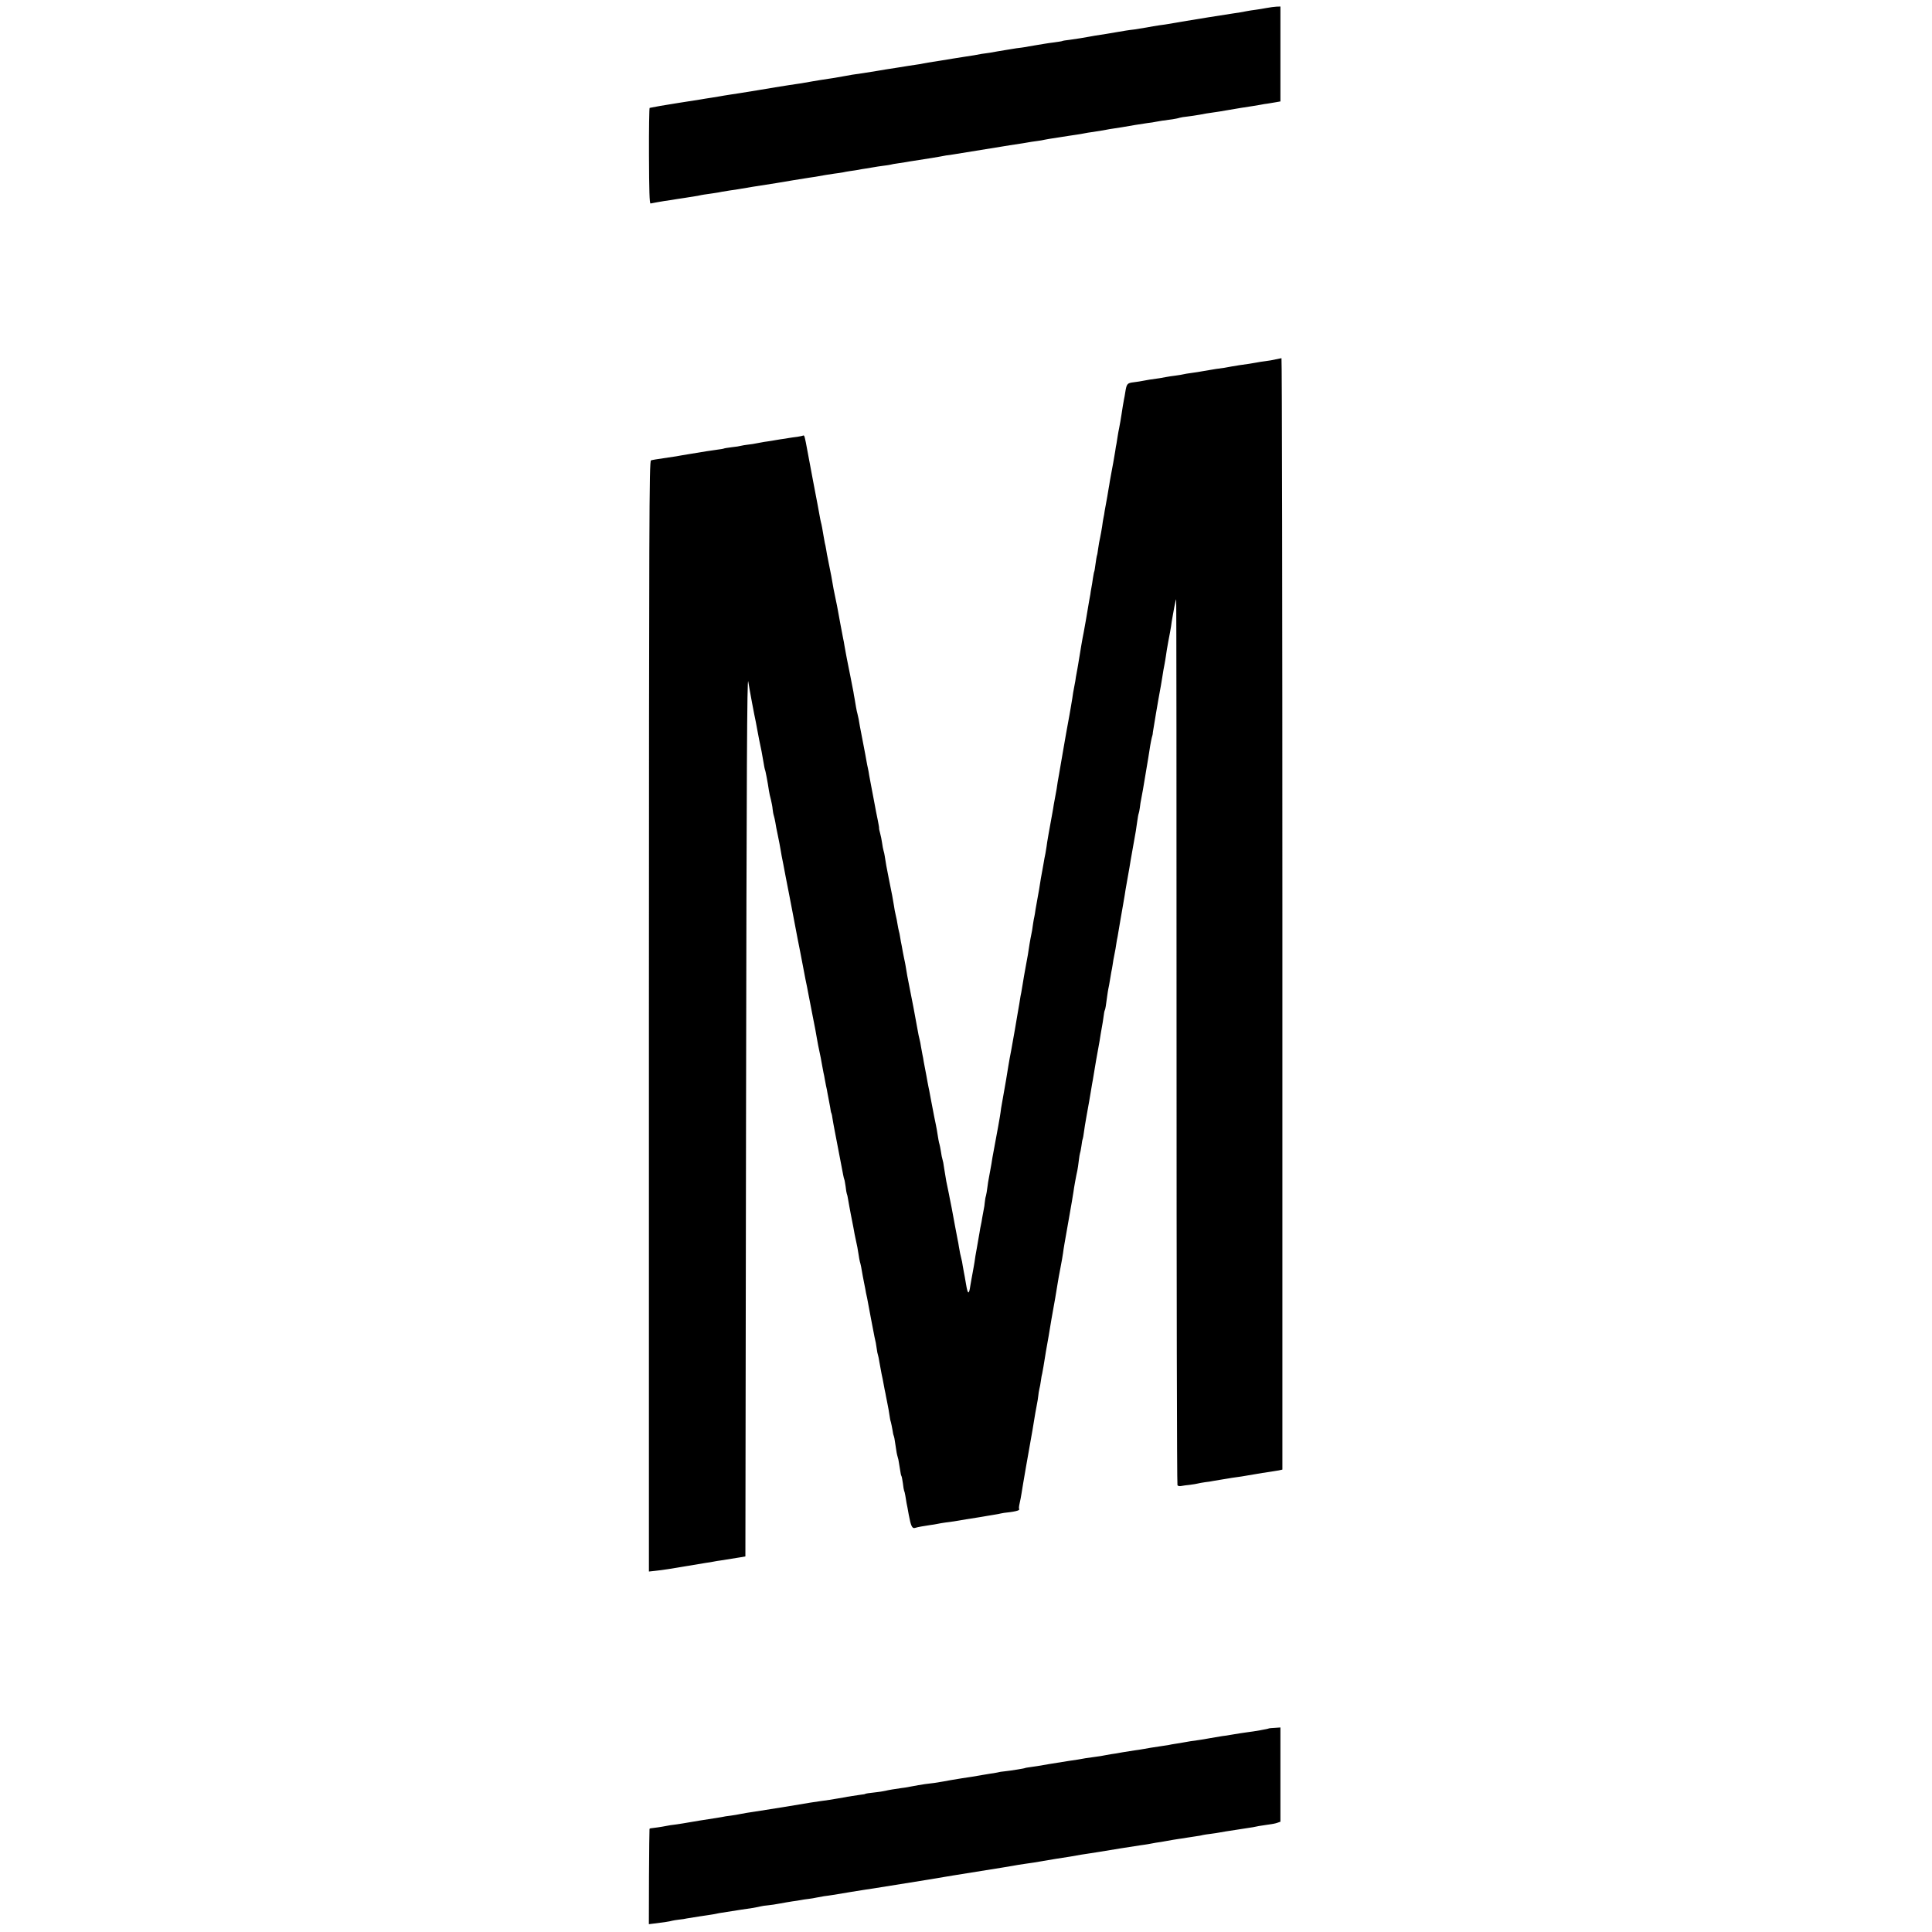 <?xml version="1.0" standalone="no"?>
<!DOCTYPE svg PUBLIC "-//W3C//DTD SVG 20010904//EN"
 "http://www.w3.org/TR/2001/REC-SVG-20010904/DTD/svg10.dtd">
<svg version="1.0" xmlns="http://www.w3.org/2000/svg"
 width="1484pt" height="1484pt" viewBox="0 0 1484 1484"
 preserveAspectRatio="xMidYMid meet">
<g transform="translate(0,1484) scale(0.1,-0.1)"
fill="#000000" stroke="none">
<path d="M9730 14779 c-25 -5 -63 -11 -85 -14 -22 -3 -51 -7 -65 -10 -26 -6
-78 -14 -120 -20 -14 -2 -97 -15 -185 -29 -88 -15 -176 -29 -195 -32 -43 -7
-79 -13 -105 -18 -11 -2 -42 -7 -68 -10 -26 -4 -71 -11 -100 -17 -29 -5 -70
-12 -92 -15 -22 -2 -52 -7 -67 -9 -16 -3 -43 -7 -60 -10 -18 -3 -58 -10 -88
-15 -30 -5 -71 -11 -90 -14 -19 -3 -45 -8 -56 -10 -28 -6 -78 -13 -139 -22
-27 -3 -52 -7 -55 -9 -3 -2 -29 -6 -59 -10 -30 -4 -61 -8 -70 -10 -9 -1 -36
-6 -61 -10 -25 -4 -54 -9 -65 -11 -11 -3 -38 -7 -60 -10 -22 -2 -53 -7 -70
-10 -16 -3 -41 -7 -55 -9 -14 -2 -41 -7 -60 -10 -41 -8 -72 -13 -120 -19 -19
-3 -46 -8 -60 -11 -13 -2 -42 -7 -65 -10 -22 -3 -65 -10 -95 -15 -97 -16 -114
-19 -155 -25 -22 -3 -53 -9 -70 -12 -16 -4 -37 -7 -45 -8 -26 -4 -103 -15
-160 -25 -30 -5 -71 -11 -90 -14 -19 -3 -48 -8 -65 -11 -60 -10 -156 -25 -189
-29 -11 -2 -37 -6 -56 -10 -77 -14 -96 -17 -125 -21 -30 -4 -96 -15 -125 -20
-75 -13 -107 -19 -120 -20 -8 -1 -35 -5 -60 -9 -25 -4 -56 -9 -70 -11 -29 -5
-51 -8 -175 -29 -134 -22 -167 -27 -195 -31 -14 -2 -40 -6 -57 -9 -18 -3 -61
-11 -95 -16 -35 -5 -76 -12 -93 -15 -16 -2 -88 -14 -160 -25 -131 -21 -178
-29 -205 -35 -8 -2 -17 -4 -20 -4 -3 -1 -6 -166 -5 -368 1 -266 4 -367 12
-366 25 5 80 15 106 19 15 2 39 6 55 8 15 3 61 10 102 16 41 6 86 14 100 16
35 8 58 11 115 19 28 4 59 9 70 12 11 2 36 6 55 9 19 2 100 15 180 29 80 13
163 26 185 29 22 4 78 13 125 21 47 7 103 16 125 20 35 5 58 8 127 21 9 1 38
6 65 10 26 3 57 8 68 10 11 3 36 7 55 10 19 2 46 7 60 9 14 3 42 8 64 11 21 3
48 8 60 10 11 2 41 7 66 10 25 3 52 7 60 9 8 3 33 7 55 10 22 3 51 8 65 10 14
3 41 7 60 10 77 11 209 33 247 41 6 1 29 4 50 7 32 5 113 18 383 62 14 2 39 6
55 9 102 15 122 19 140 22 11 2 40 7 65 10 25 3 54 8 65 11 21 4 30 6 110 18
28 4 59 9 70 11 11 2 38 6 60 9 22 3 51 8 65 11 14 3 39 7 55 9 74 12 91 14
110 18 11 3 41 7 66 11 47 7 59 9 157 26 31 5 75 12 97 15 22 2 51 7 65 10 24
5 51 9 127 19 18 3 41 7 52 11 10 3 38 8 62 10 24 3 67 9 94 14 28 6 70 13 95
16 25 3 81 12 125 20 75 13 125 21 185 30 14 2 41 7 60 10 19 4 44 8 55 9 11
2 38 6 60 10 l40 7 0 364 0 365 -30 -1 c-16 -1 -50 -5 -75 -10z"/>
<path d="M9800 12080 c-19 -5 -55 -11 -80 -14 -25 -3 -56 -8 -70 -11 -24 -5
-84 -14 -130 -20 -14 -2 -41 -7 -60 -10 -45 -9 -65 -12 -120 -19 -25 -4 -67
-11 -95 -16 -27 -5 -70 -12 -95 -15 -25 -3 -52 -8 -60 -10 -8 -2 -35 -7 -60
-10 -25 -3 -58 -8 -73 -11 -16 -3 -38 -7 -50 -9 -60 -8 -104 -15 -127 -20 -14
-3 -45 -8 -70 -11 -51 -6 -56 -11 -66 -73 -4 -25 -8 -50 -10 -56 -3 -17 -16
-89 -19 -115 -5 -34 -13 -80 -19 -110 -3 -13 -8 -40 -11 -60 -3 -20 -7 -45 -9
-57 -3 -11 -7 -38 -10 -59 -7 -43 -23 -135 -31 -174 -3 -14 -7 -38 -10 -55 -2
-16 -7 -43 -10 -60 -3 -16 -7 -43 -10 -60 -3 -16 -7 -41 -10 -55 -3 -14 -7
-38 -10 -55 -2 -16 -6 -40 -9 -52 -2 -11 -8 -43 -11 -70 -4 -26 -11 -64 -15
-83 -5 -19 -11 -57 -15 -84 -3 -27 -8 -52 -10 -55 -1 -3 -6 -31 -10 -61 -4
-30 -8 -57 -10 -60 -2 -3 -6 -26 -10 -50 -3 -25 -9 -58 -12 -75 -3 -16 -7 -39
-8 -50 -2 -11 -6 -36 -10 -55 -3 -19 -15 -86 -25 -148 -11 -62 -22 -123 -25
-135 -2 -12 -7 -38 -10 -57 -3 -19 -7 -44 -9 -55 -2 -11 -6 -38 -10 -60 -3
-23 -9 -52 -11 -65 -3 -14 -8 -41 -11 -60 -2 -19 -7 -46 -10 -60 -11 -58 -13
-69 -18 -106 -6 -40 -16 -93 -22 -129 -7 -34 -43 -238 -49 -275 -9 -55 -24
-142 -31 -180 -8 -44 -12 -66 -18 -110 -3 -19 -8 -46 -11 -60 -3 -14 -8 -41
-11 -60 -3 -19 -7 -46 -10 -60 -19 -102 -45 -248 -45 -260 -1 -8 -5 -33 -9
-55 -5 -22 -11 -56 -14 -75 -3 -19 -8 -45 -10 -56 -2 -12 -7 -39 -11 -60 -12
-79 -16 -100 -25 -149 -5 -27 -12 -68 -16 -90 -3 -22 -7 -47 -9 -55 -2 -8 -7
-33 -10 -55 -5 -40 -9 -63 -20 -115 -5 -25 -8 -47 -20 -124 -4 -21 -9 -48 -11
-60 -2 -11 -7 -36 -10 -55 -3 -18 -7 -41 -9 -50 -1 -9 -6 -36 -10 -61 -4 -25
-9 -54 -11 -65 -3 -11 -7 -36 -10 -55 -3 -19 -7 -46 -10 -60 -2 -14 -16 -90
-29 -170 -29 -165 -33 -185 -40 -220 -3 -14 -7 -40 -10 -58 -4 -29 -27 -166
-50 -292 -4 -19 -8 -48 -10 -65 -3 -25 -23 -137 -62 -345 -3 -19 -7 -42 -8
-50 -2 -8 -5 -31 -9 -50 -3 -19 -8 -46 -11 -60 -3 -14 -8 -45 -11 -70 -3 -25
-8 -54 -11 -65 -4 -11 -7 -33 -9 -50 -1 -16 -5 -43 -9 -60 -3 -16 -8 -43 -11
-60 -2 -16 -7 -41 -10 -55 -3 -14 -8 -38 -10 -55 -3 -16 -12 -68 -20 -115 -9
-46 -17 -98 -19 -115 -3 -16 -9 -55 -15 -85 -6 -30 -13 -73 -17 -95 -10 -73
-20 -69 -33 11 -7 44 -15 84 -16 89 -1 6 -5 28 -9 50 -3 22 -8 48 -11 57 -6
21 -13 56 -19 93 -2 17 -7 41 -10 55 -3 14 -12 61 -20 105 -8 44 -19 105 -25
135 -6 30 -13 66 -16 80 -2 14 -9 45 -14 70 -10 44 -12 56 -27 149 -4 25 -8
48 -8 51 -11 42 -15 61 -19 91 -3 20 -8 42 -10 50 -4 12 -10 42 -21 114 -2 11
-10 54 -19 95 -8 41 -19 100 -25 130 -6 30 -12 64 -14 75 -3 11 -8 40 -13 65
-4 25 -8 47 -9 50 -4 18 -15 80 -20 105 -2 17 -7 41 -10 55 -3 14 -8 41 -11
60 -3 19 -7 43 -10 52 -5 17 -12 53 -19 93 -11 63 -46 250 -59 310 -13 64 -23
118 -31 170 -2 11 -6 34 -10 50 -3 17 -8 39 -10 50 -2 11 -6 34 -9 50 -4 17
-9 46 -12 65 -3 19 -7 41 -10 49 -2 8 -7 30 -10 50 -3 20 -9 52 -14 71 -5 19
-11 53 -14 75 -6 40 -16 93 -41 215 -13 64 -24 124 -30 167 -2 11 -5 29 -9 40
-3 10 -8 36 -11 59 -3 22 -10 56 -15 74 -5 18 -9 35 -8 39 1 3 -4 31 -10 61
-12 57 -13 64 -32 165 -6 33 -15 80 -20 105 -5 25 -11 59 -14 75 -2 17 -7 41
-10 55 -3 14 -8 36 -10 50 -2 14 -16 88 -31 165 -15 77 -29 150 -30 162 -2 11
-6 29 -9 40 -3 10 -8 33 -11 51 -3 17 -8 47 -11 65 -3 17 -8 41 -9 52 -2 11
-13 66 -24 123 -11 56 -23 115 -26 130 -3 15 -7 37 -9 48 -2 12 -7 37 -10 55
-3 19 -7 43 -10 54 -6 32 -38 198 -42 225 -2 14 -9 45 -14 70 -12 54 -24 117
-35 185 -3 17 -8 41 -11 55 -3 14 -7 34 -9 45 -2 11 -6 30 -8 41 -3 12 -8 39
-11 60 -4 22 -8 46 -11 54 -2 8 -6 31 -9 50 -8 50 -16 93 -21 110 -2 8 -7 31
-10 50 -5 30 -17 93 -50 265 -12 61 -36 192 -45 240 -17 93 -22 115 -30 110
-4 -2 -25 -7 -46 -10 -21 -2 -50 -7 -64 -9 -14 -3 -43 -7 -65 -10 -22 -4 -51
-8 -65 -11 -14 -2 -41 -7 -60 -9 -19 -3 -46 -8 -60 -11 -14 -3 -42 -8 -64 -10
-21 -2 -46 -7 -55 -9 -9 -3 -41 -8 -71 -11 -30 -4 -57 -8 -60 -10 -3 -2 -29
-6 -59 -10 -30 -4 -63 -9 -75 -11 -12 -2 -64 -11 -116 -19 -52 -9 -105 -17
-117 -20 -12 -2 -57 -9 -100 -15 -43 -6 -85 -13 -93 -16 -14 -3 -15 -459 -16
-4270 l0 -4265 46 5 c25 2 72 9 105 14 69 12 245 41 290 48 17 2 41 6 55 9 14
3 39 7 55 9 78 12 113 18 150 24 l40 7 5 3395 c4 2652 8 3380 17 3325 10 -64
47 -261 58 -310 2 -11 8 -45 14 -75 10 -55 12 -63 30 -150 5 -25 12 -65 16
-90 4 -24 8 -47 10 -51 4 -5 22 -101 31 -163 2 -16 9 -46 15 -68 5 -22 12 -54
13 -72 2 -18 6 -42 10 -53 4 -12 8 -34 11 -49 2 -16 11 -63 20 -104 8 -41 18
-88 20 -105 5 -31 11 -64 21 -112 6 -29 11 -56 18 -95 2 -13 14 -72 26 -133
12 -60 23 -121 26 -135 18 -95 36 -189 40 -210 7 -31 32 -165 40 -205 3 -16
12 -64 20 -105 9 -41 18 -88 21 -105 3 -16 18 -95 34 -175 16 -80 31 -158 33
-175 4 -26 12 -66 30 -151 2 -12 7 -37 10 -55 3 -19 8 -45 11 -59 4 -14 7 -34
9 -45 2 -11 6 -35 10 -53 5 -19 9 -43 11 -55 2 -12 6 -33 9 -47 3 -13 8 -42
12 -64 3 -22 7 -44 10 -47 2 -4 6 -22 8 -40 3 -19 10 -59 16 -89 13 -66 58
-303 66 -344 3 -16 7 -32 9 -36 2 -3 6 -28 10 -54 3 -27 7 -51 9 -55 2 -3 7
-23 10 -44 3 -21 13 -71 20 -110 8 -40 17 -85 20 -102 3 -16 7 -41 10 -55 21
-95 25 -119 31 -159 2 -18 7 -41 9 -50 3 -9 7 -27 10 -41 7 -44 19 -104 23
-125 2 -11 6 -31 9 -45 2 -14 8 -45 14 -70 5 -25 18 -97 30 -160 12 -63 24
-126 27 -140 9 -39 12 -52 17 -90 2 -19 7 -42 10 -50 3 -8 7 -31 10 -50 3 -19
8 -46 11 -60 2 -14 9 -47 15 -75 5 -27 12 -63 15 -80 4 -16 8 -39 10 -50 2
-11 6 -29 8 -40 6 -26 20 -106 22 -125 1 -8 4 -24 8 -35 3 -11 8 -37 12 -59 3
-21 7 -41 10 -45 2 -4 7 -27 10 -52 11 -75 13 -86 19 -107 4 -11 9 -34 11 -51
3 -17 7 -45 10 -61 2 -17 6 -34 9 -38 3 -5 7 -30 11 -56 3 -27 7 -51 9 -55 2
-3 7 -22 10 -41 3 -19 7 -44 9 -55 3 -11 10 -51 17 -90 16 -86 26 -108 48
-101 18 6 68 15 117 22 17 2 41 6 55 9 14 3 43 8 65 11 43 5 70 9 155 24 30 5
73 12 95 15 22 4 51 8 65 11 14 2 41 7 60 10 19 3 40 7 47 9 6 2 38 7 70 10
32 4 62 11 68 16 5 5 6 9 3 9 -3 0 -2 18 3 40 5 22 12 57 15 78 3 20 18 111
34 202 52 293 61 344 66 380 3 19 10 60 16 90 6 30 12 66 13 80 1 14 5 36 8
50 4 14 9 43 12 65 3 22 7 47 10 55 2 8 6 33 10 55 5 38 31 187 39 230 4 23
17 100 22 132 6 37 11 63 29 163 9 52 18 107 20 121 2 14 11 64 20 110 9 46
18 98 20 114 5 39 8 56 45 265 17 96 33 189 35 205 4 33 21 126 30 165 3 14 8
48 11 75 3 28 8 53 9 56 2 3 7 28 11 55 3 27 8 52 10 55 2 4 6 27 9 50 3 24
12 80 20 124 19 104 23 128 35 200 5 33 12 70 14 81 2 12 7 39 10 60 7 44 22
132 32 184 4 19 7 42 9 50 2 18 16 97 21 125 2 11 7 40 10 64 3 25 7 48 10 52
4 6 9 37 19 114 2 17 6 39 8 50 3 11 8 40 12 65 4 25 9 54 11 65 3 11 7 36 10
55 2 19 9 55 14 80 5 25 12 61 14 80 3 19 7 44 10 55 2 11 7 40 11 65 4 25 9
54 11 65 2 11 11 63 20 115 9 52 18 104 19 115 2 11 8 47 14 80 6 33 13 74 16
90 3 17 7 41 9 55 3 14 9 52 15 85 18 102 21 119 25 141 2 12 7 45 11 75 4 30
9 57 11 60 2 3 6 24 9 45 2 21 7 50 10 64 6 28 22 120 29 165 11 67 17 103 26
155 5 30 12 73 15 95 4 22 9 49 12 60 4 11 8 29 8 40 2 16 42 255 61 355 2 14
7 41 10 60 9 56 13 83 19 110 3 14 7 41 10 60 2 19 11 71 19 115 9 44 18 96
21 115 2 19 7 49 10 65 3 17 10 54 15 84 6 30 12 56 14 58 2 2 3 -1526 3
-3395 0 -1870 3 -3404 7 -3410 3 -6 16 -9 29 -6 12 2 42 7 67 9 25 3 52 8 60
10 8 2 33 7 55 10 22 2 51 7 65 10 13 2 40 7 60 10 20 3 45 7 55 9 11 2 40 7
65 10 25 3 54 8 65 10 11 2 40 7 65 11 25 4 54 9 65 11 10 2 37 6 60 9 22 3
52 8 68 11 l27 6 0 4269 c0 2348 -3 4269 -7 4268 -5 -1 -24 -5 -43 -9z"/>
<path d="M9747 1564 c-3 -4 -123 -25 -162 -29 -12 -1 -101 -15 -135 -21 -14
-3 -41 -7 -60 -9 -19 -3 -62 -10 -95 -16 -33 -6 -73 -13 -90 -15 -43 -6 -86
-12 -115 -18 -14 -3 -41 -7 -60 -10 -19 -3 -44 -7 -55 -10 -11 -2 -41 -6 -66
-10 -53 -8 -93 -14 -129 -21 -14 -3 -43 -7 -65 -10 -22 -4 -65 -10 -95 -15
-30 -6 -68 -12 -85 -14 -16 -3 -39 -7 -50 -9 -11 -3 -45 -8 -75 -12 -30 -4
-62 -9 -71 -10 -29 -6 -93 -16 -124 -20 -16 -2 -84 -13 -150 -24 -66 -12 -136
-23 -155 -25 -19 -3 -35 -5 -35 -6 0 -3 -112 -21 -160 -26 -16 -1 -41 -5 -55
-9 -14 -3 -38 -7 -55 -9 -16 -3 -43 -7 -60 -10 -68 -12 -93 -16 -155 -25 -36
-6 -74 -12 -85 -14 -23 -5 -95 -17 -128 -22 -12 -1 -44 -6 -72 -9 -27 -4 -75
-12 -105 -18 -30 -6 -66 -12 -80 -13 -39 -5 -104 -16 -117 -20 -6 -2 -38 -7
-69 -11 -59 -6 -89 -11 -89 -14 0 -1 -13 -3 -30 -5 -29 -4 -115 -17 -125 -20
-3 0 -27 -4 -53 -9 -27 -4 -57 -9 -66 -11 -10 -2 -42 -6 -71 -10 -29 -4 -62
-9 -74 -11 -12 -2 -106 -18 -211 -35 -104 -16 -201 -32 -215 -34 -14 -2 -43
-7 -65 -10 -22 -4 -47 -8 -55 -10 -8 -2 -37 -7 -65 -11 -27 -3 -59 -8 -70 -11
-11 -2 -33 -6 -48 -8 -73 -11 -104 -16 -122 -19 -11 -2 -40 -7 -65 -11 -25 -4
-54 -9 -65 -11 -11 -2 -38 -6 -60 -9 -22 -2 -51 -7 -65 -10 -34 -7 -103 -17
-117 -18 -7 0 -14 -3 -14 -6 -1 -3 -3 -169 -4 -368 l-1 -363 40 5 c80 10 121
16 137 21 9 2 34 7 55 9 22 2 48 6 59 9 11 2 56 9 100 16 44 6 91 14 105 16
14 3 34 7 45 9 151 24 217 34 260 40 22 4 48 9 59 12 10 3 35 6 56 8 21 2 62
8 92 14 29 5 71 13 93 16 22 3 51 7 65 10 14 3 41 7 60 9 19 2 46 7 60 10 14
3 41 8 60 11 19 2 51 7 70 10 86 15 208 34 245 40 22 3 94 14 160 25 66 11
134 22 150 24 17 3 98 16 180 29 83 14 166 28 185 31 37 6 338 54 380 61 65
11 92 15 123 21 17 3 48 7 67 10 19 2 76 11 125 20 95 16 101 17 205 33 36 6
74 13 85 15 11 2 41 6 66 10 25 4 57 9 70 11 48 9 285 46 319 51 19 2 46 7 60
9 14 3 41 8 60 11 19 2 58 9 85 14 28 5 68 12 90 15 22 3 51 7 65 10 14 2 43
7 65 10 22 3 47 7 55 10 8 2 35 6 60 9 25 3 55 8 66 10 12 3 71 12 130 21 60
9 118 18 129 20 11 2 31 6 45 9 14 2 46 7 72 11 26 3 58 9 70 14 l23 8 0 362
0 362 -43 -3 c-23 -1 -44 -3 -45 -4z"/>
</g>
</svg>
